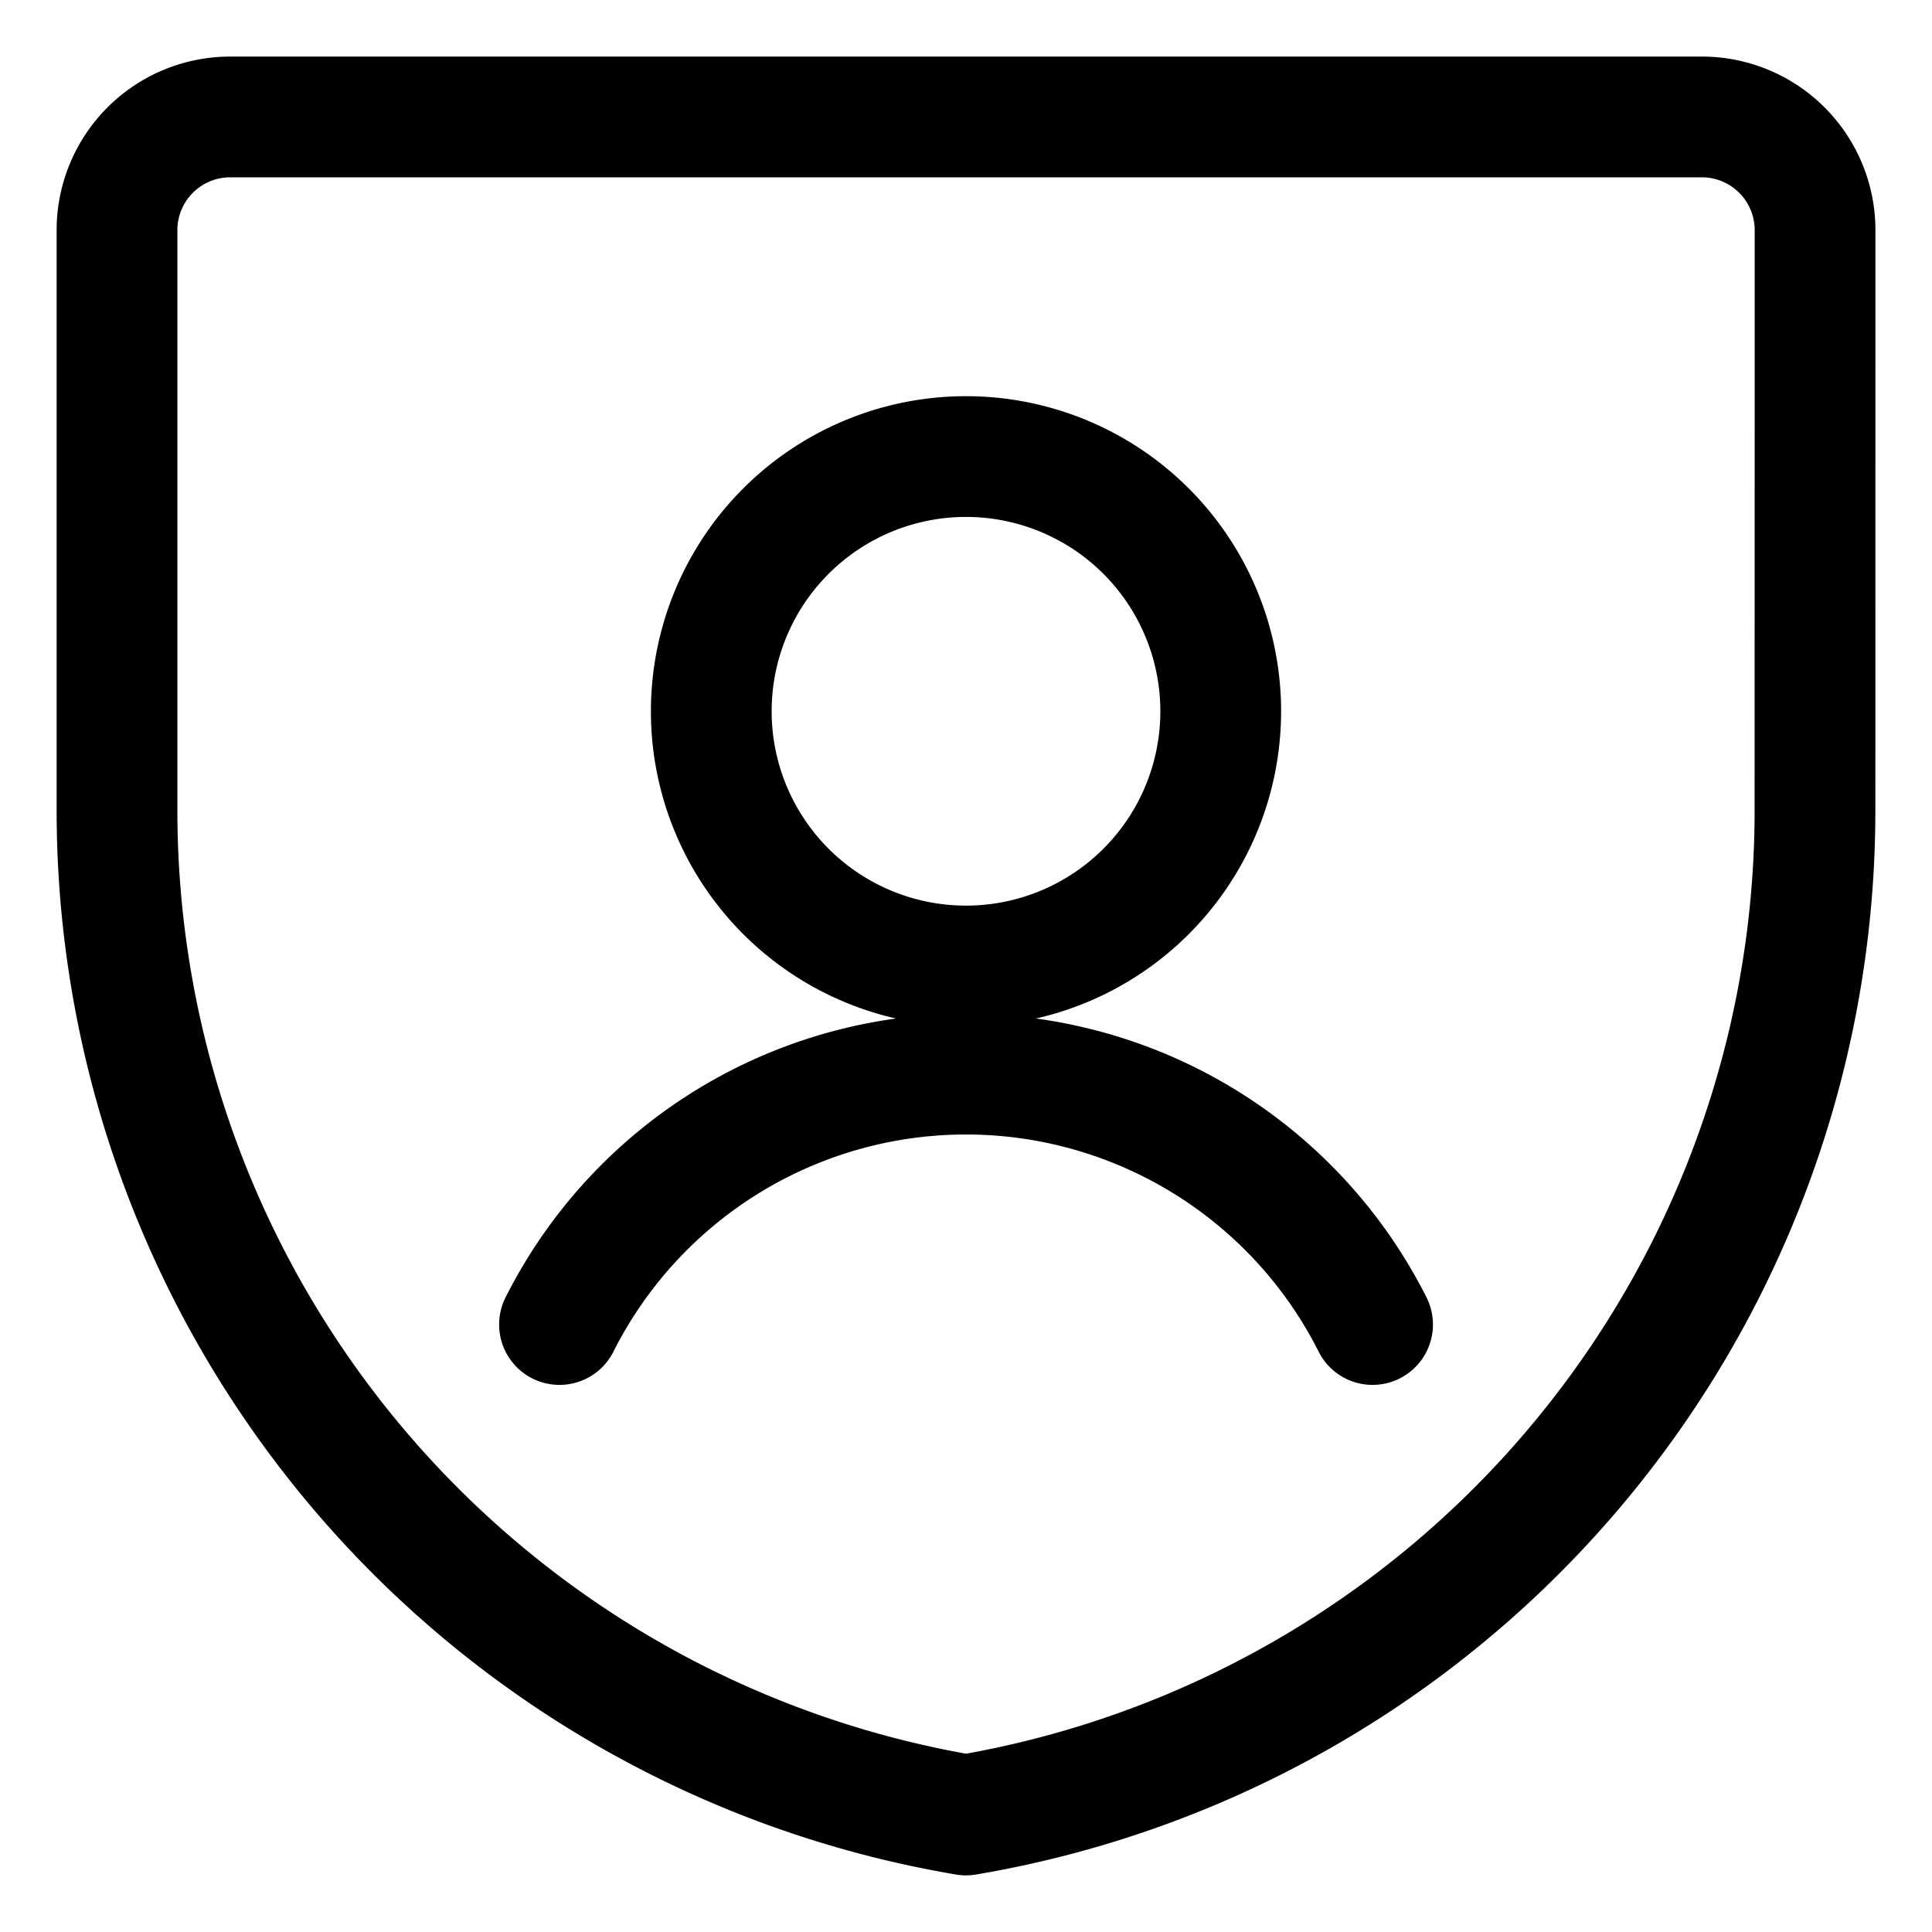 <svg viewBox="-1 -1 32 32" xmlns="http://www.w3.org/2000/svg" id="Single-Neutral-Shield--Streamline-Ultimate" height="32" width="32"><desc>Single Neutral Shield Streamline Icon: https://streamlinehq.com</desc><path d="M29.062 12.421A16.875 16.875 0 0 1 15 29.062 16.875 16.875 0 0 1 0.938 12.421V2.812a1.875 1.875 0 0 1 1.875 -1.875h24.375a1.875 1.875 0 0 1 1.875 1.875Z" fill="none" stroke="#000000" stroke-linecap="round" stroke-linejoin="round" stroke-width="2"></path><path d="M10.781 10.781a4.219 4.219 0 1 0 8.438 0 4.219 4.219 0 1 0 -8.438 0Z" fill="none" stroke="#000000" stroke-linecap="round" stroke-linejoin="round" stroke-width="2"></path><path d="M21.734 20.938a7.54 7.54 0 0 0 -13.467 0" fill="none" stroke="#000000" stroke-linecap="round" stroke-linejoin="round" stroke-width="2"></path></svg>